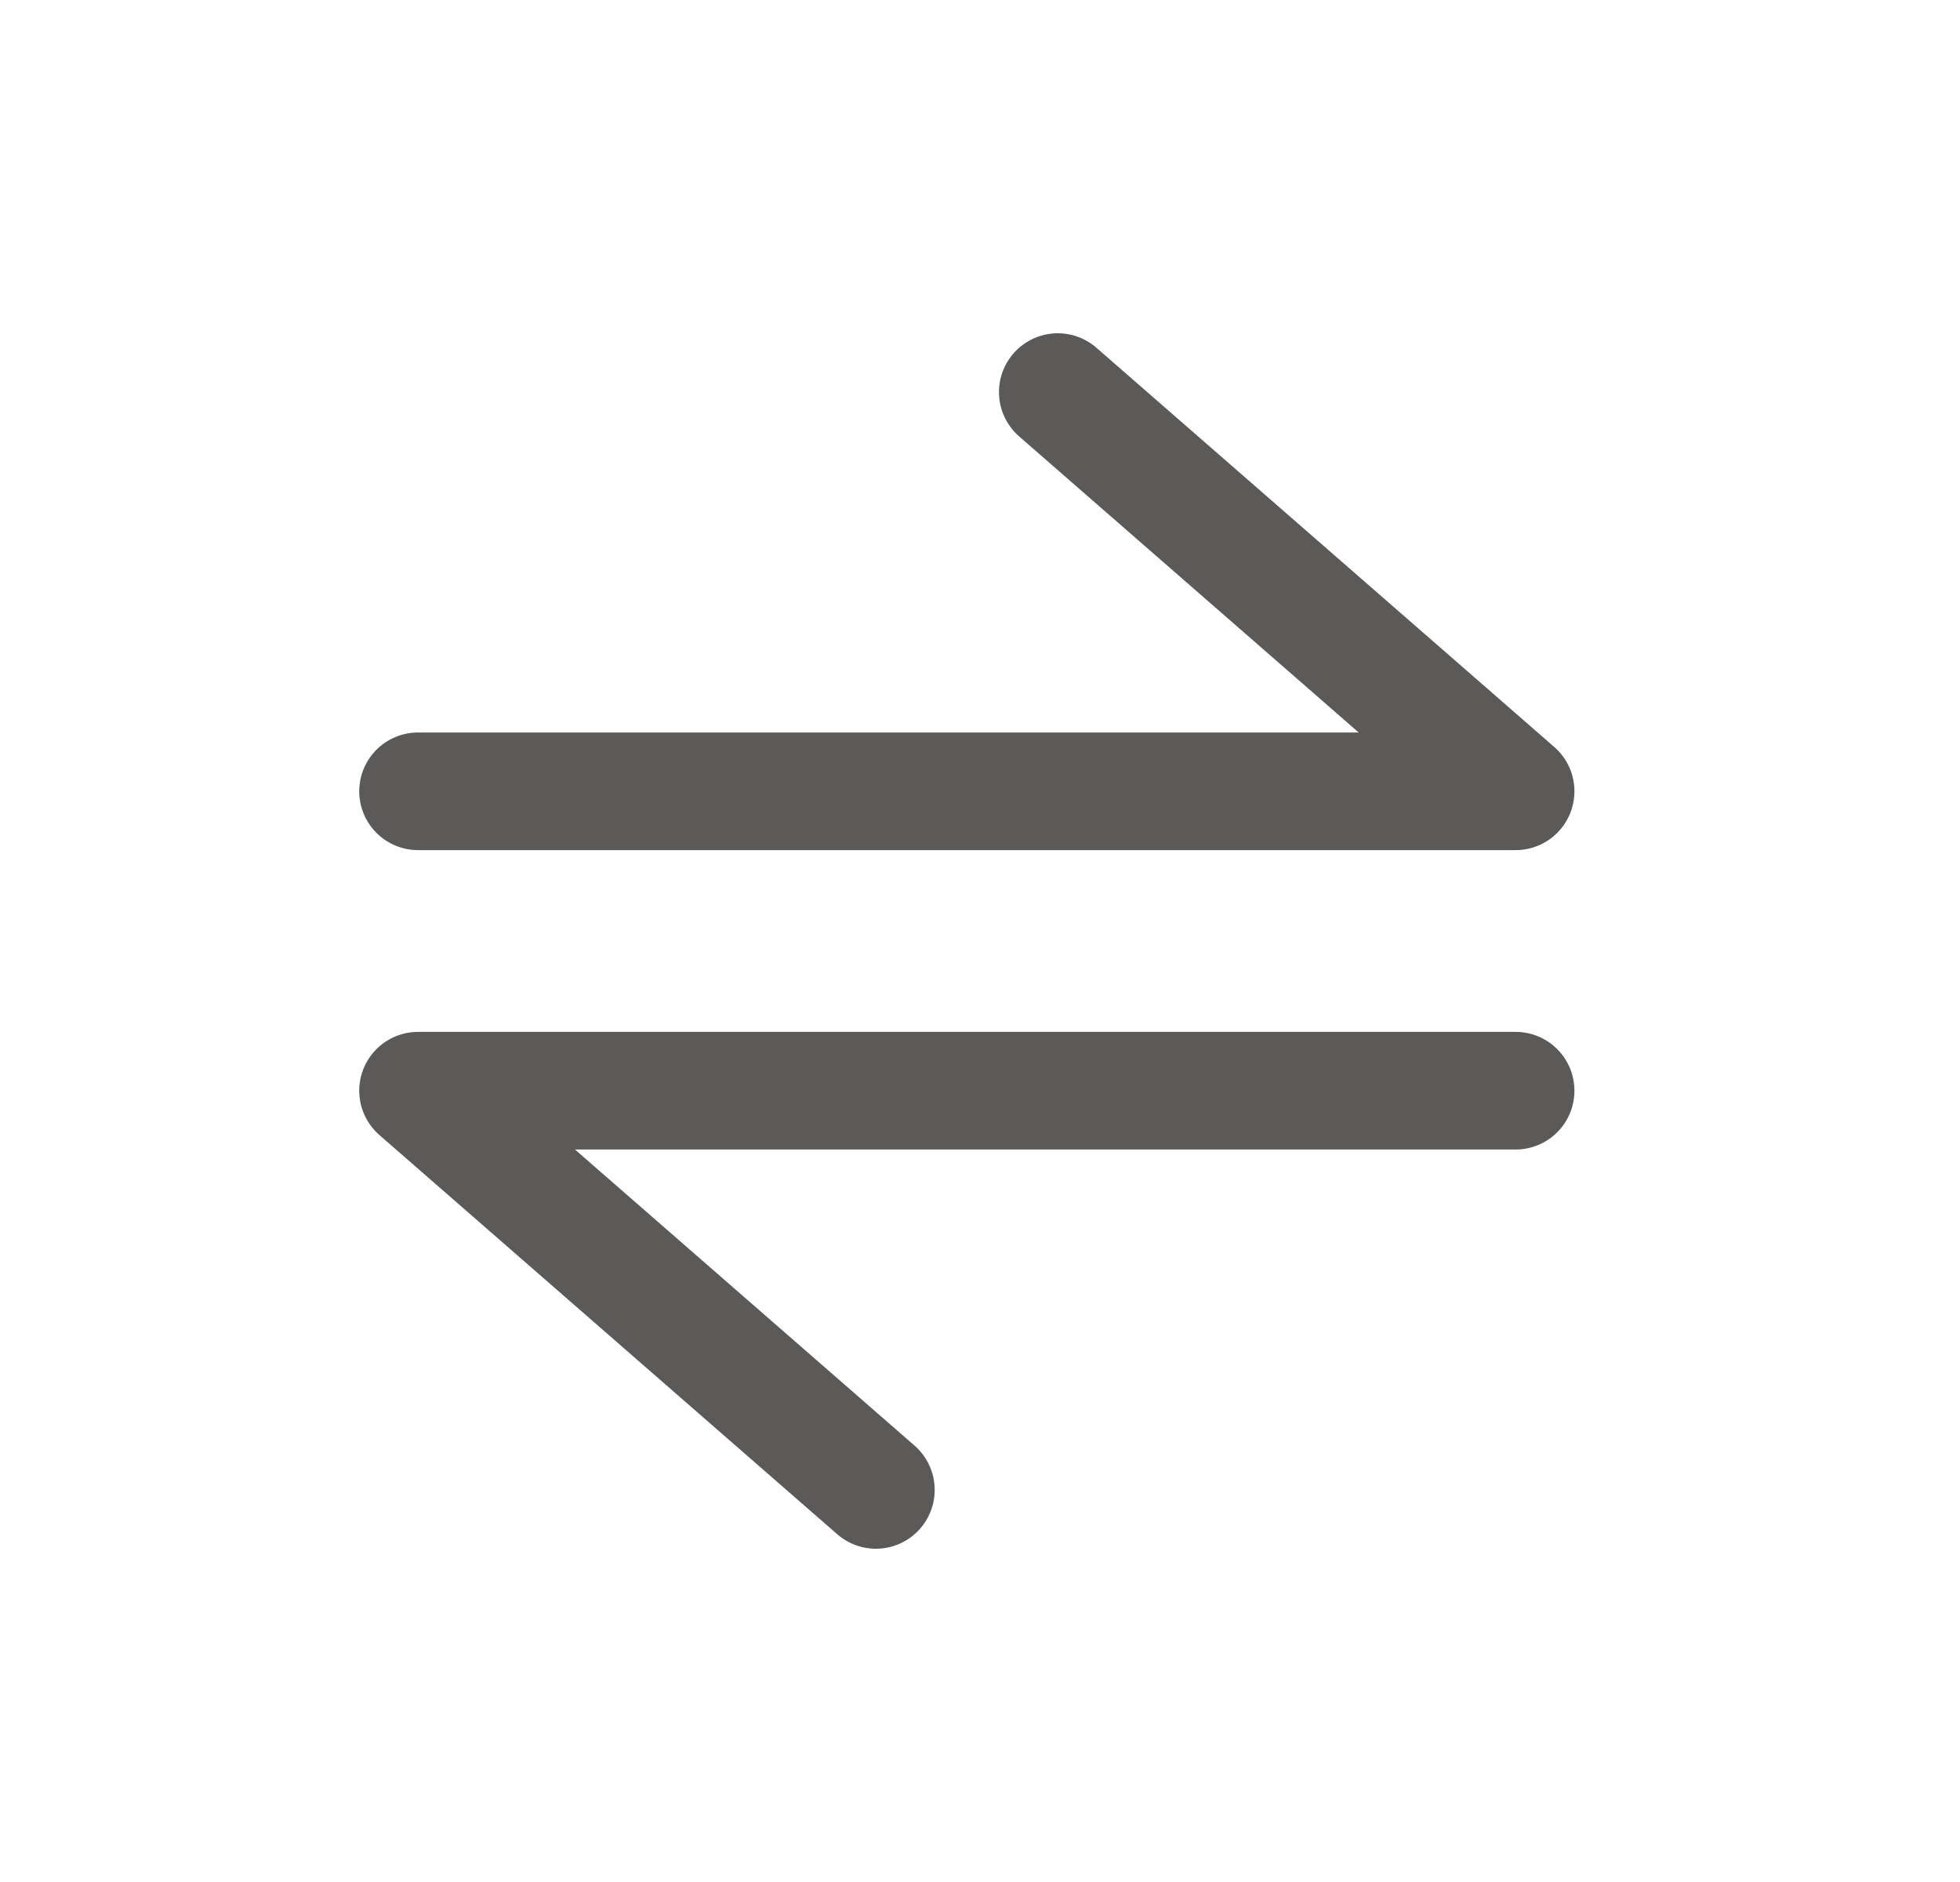 <?xml version="1.0" encoding="UTF-8"?>
<svg xmlns="http://www.w3.org/2000/svg" width="25" height="24" viewBox="0 0 25 24" fill="none">
  <path d="M5.332 10.091H19.332L13.492 5" stroke="#181513" stroke-opacity="0.7" stroke-width="1.5" stroke-linecap="round" stroke-linejoin="round"></path>
  <path d="M19.332 13.909L5.332 13.909L11.172 19" stroke="#181513" stroke-opacity="0.7" stroke-width="1.5" stroke-linecap="round" stroke-linejoin="round"></path>
</svg>
